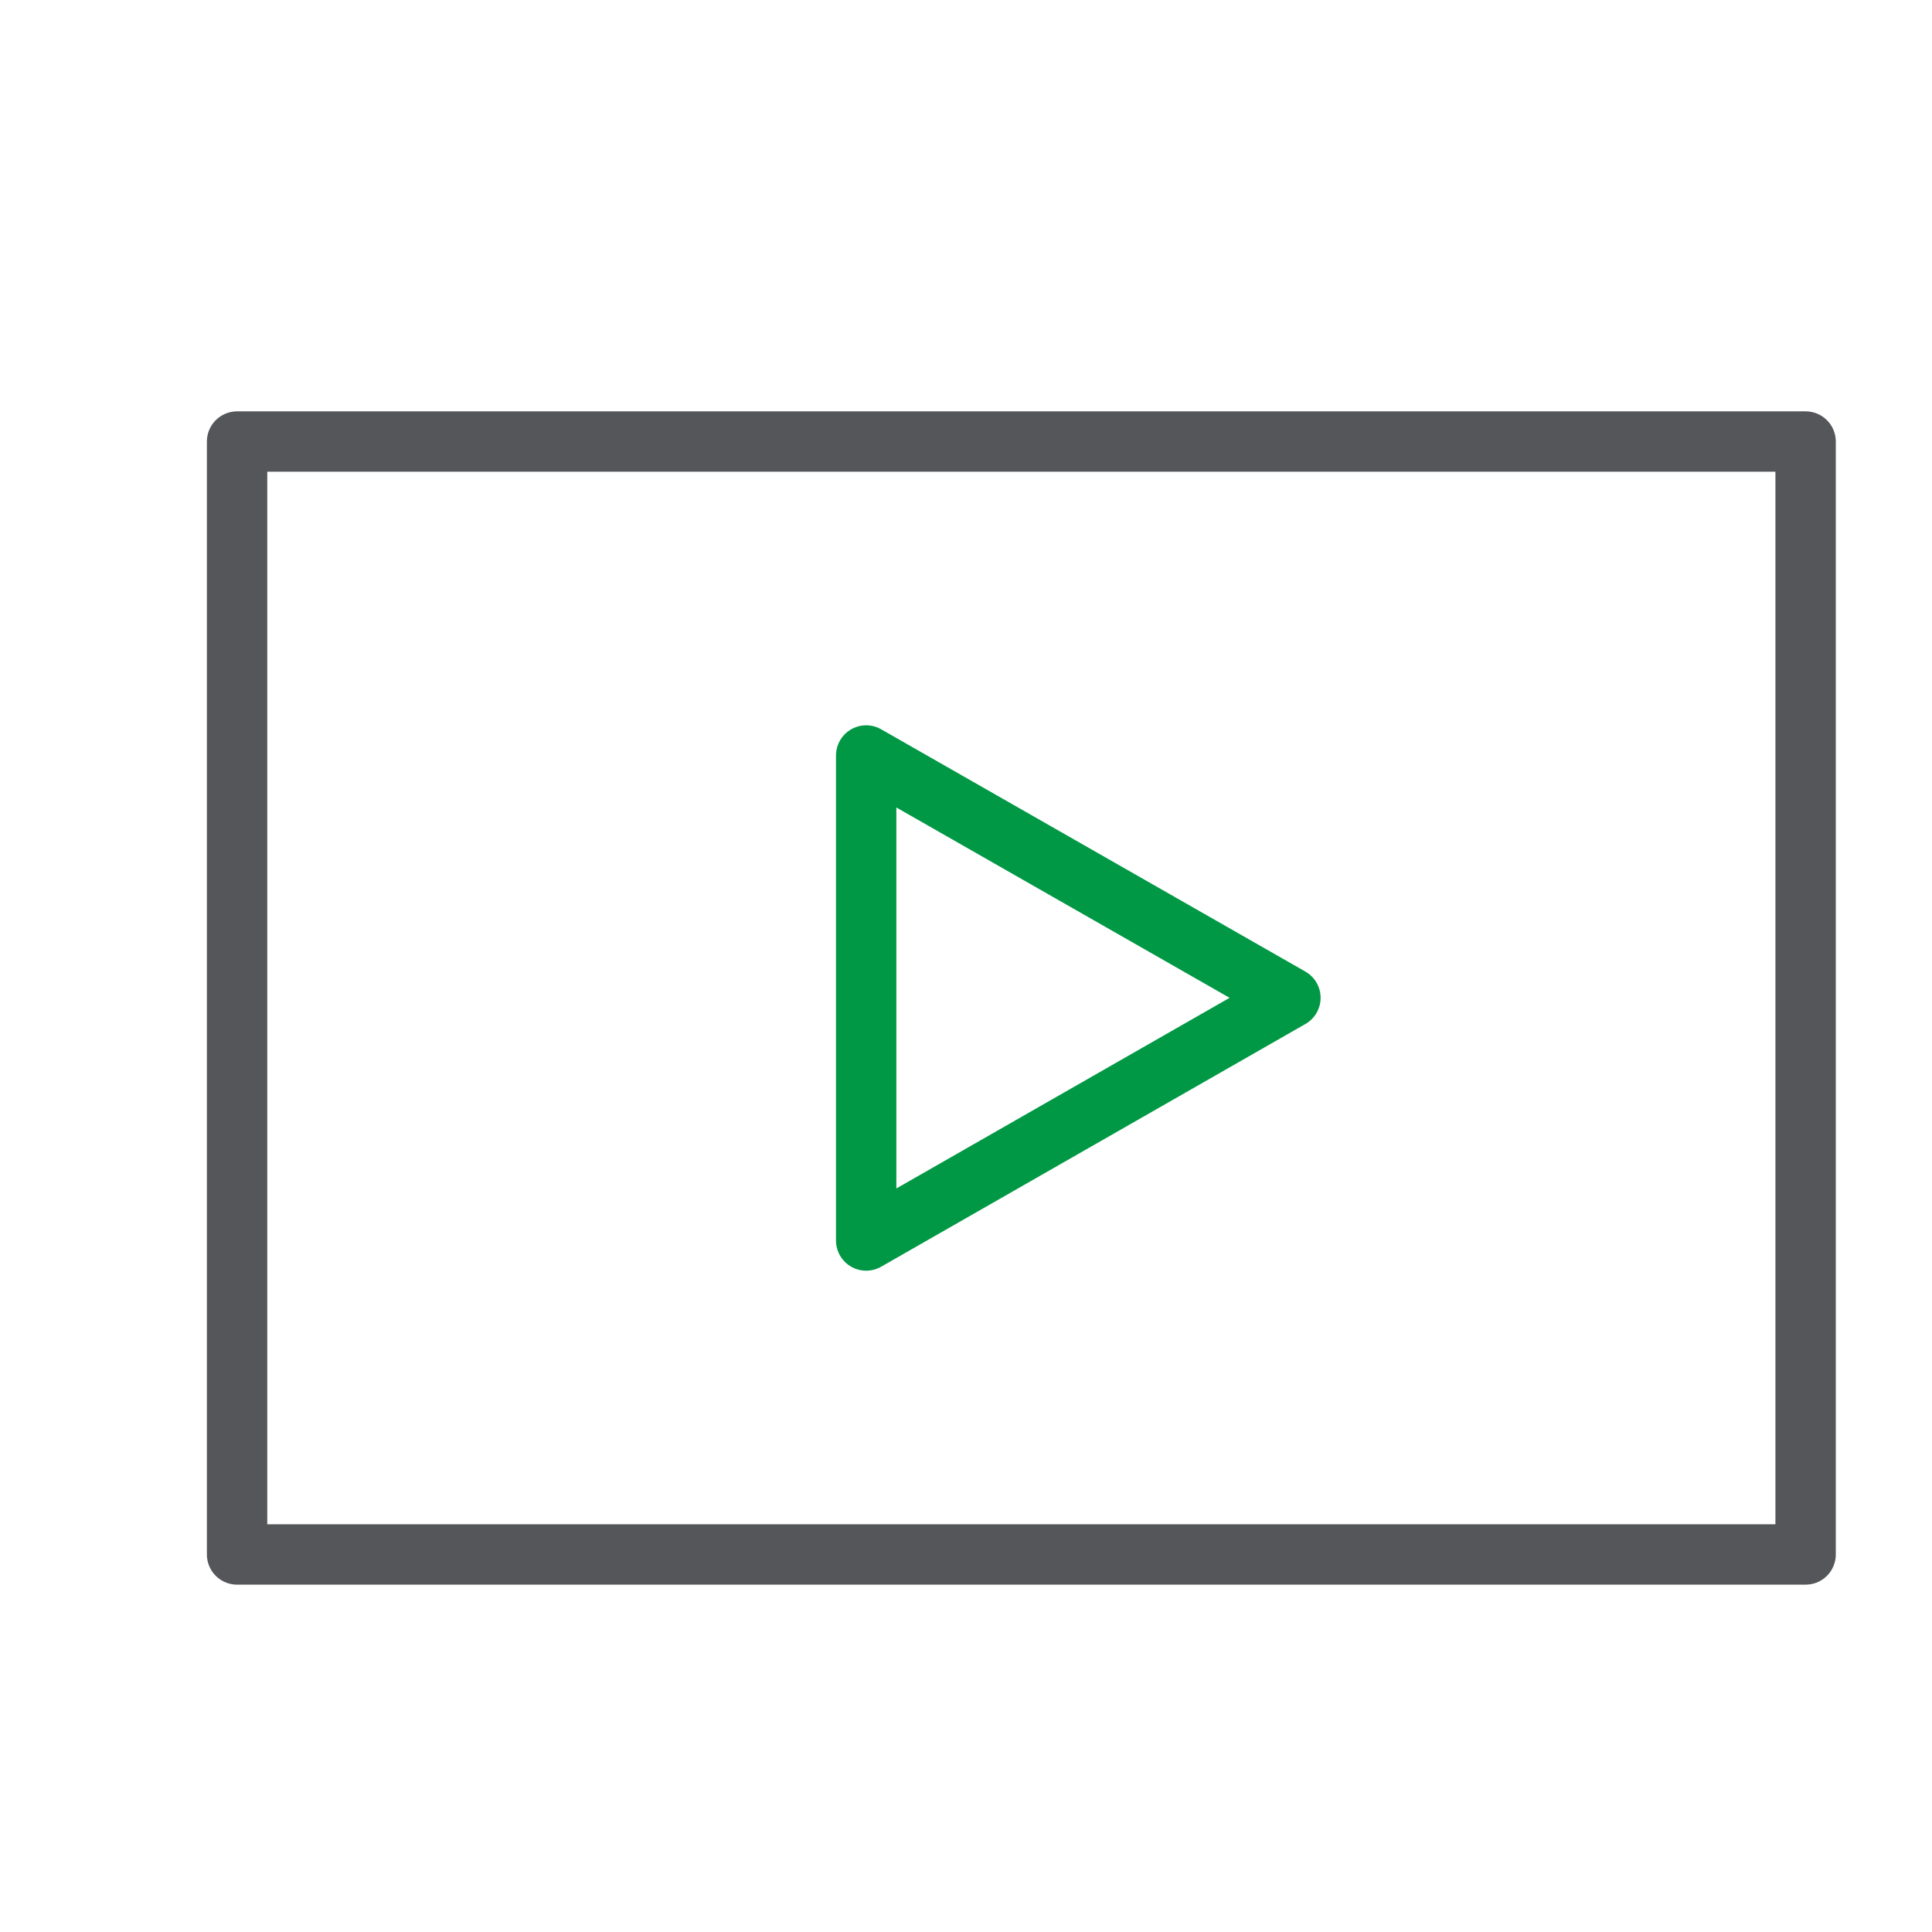 <?xml version="1.0" encoding="UTF-8"?>
<svg id="Layer_1" data-name="Layer 1" xmlns="http://www.w3.org/2000/svg" viewBox="0 0 48 48">
  <defs>
    <style>
      .cls-1 {
        stroke: #54565a;
      }

      .cls-1, .cls-2 {
        fill: none;
        stroke-linecap: round;
        stroke-linejoin: round;
        stroke-width: 1.5px;
      }

      .cls-2 {
        stroke: #009845;
      }
    </style>
  </defs>
  <rect class="cls-1" x="5.89" y="10.97" width="38.97" height="27.65"/>
  <polygon class="cls-2" points="21.52 30.82 21.52 18.77 32.06 24.79 21.52 30.82"/>
</svg>